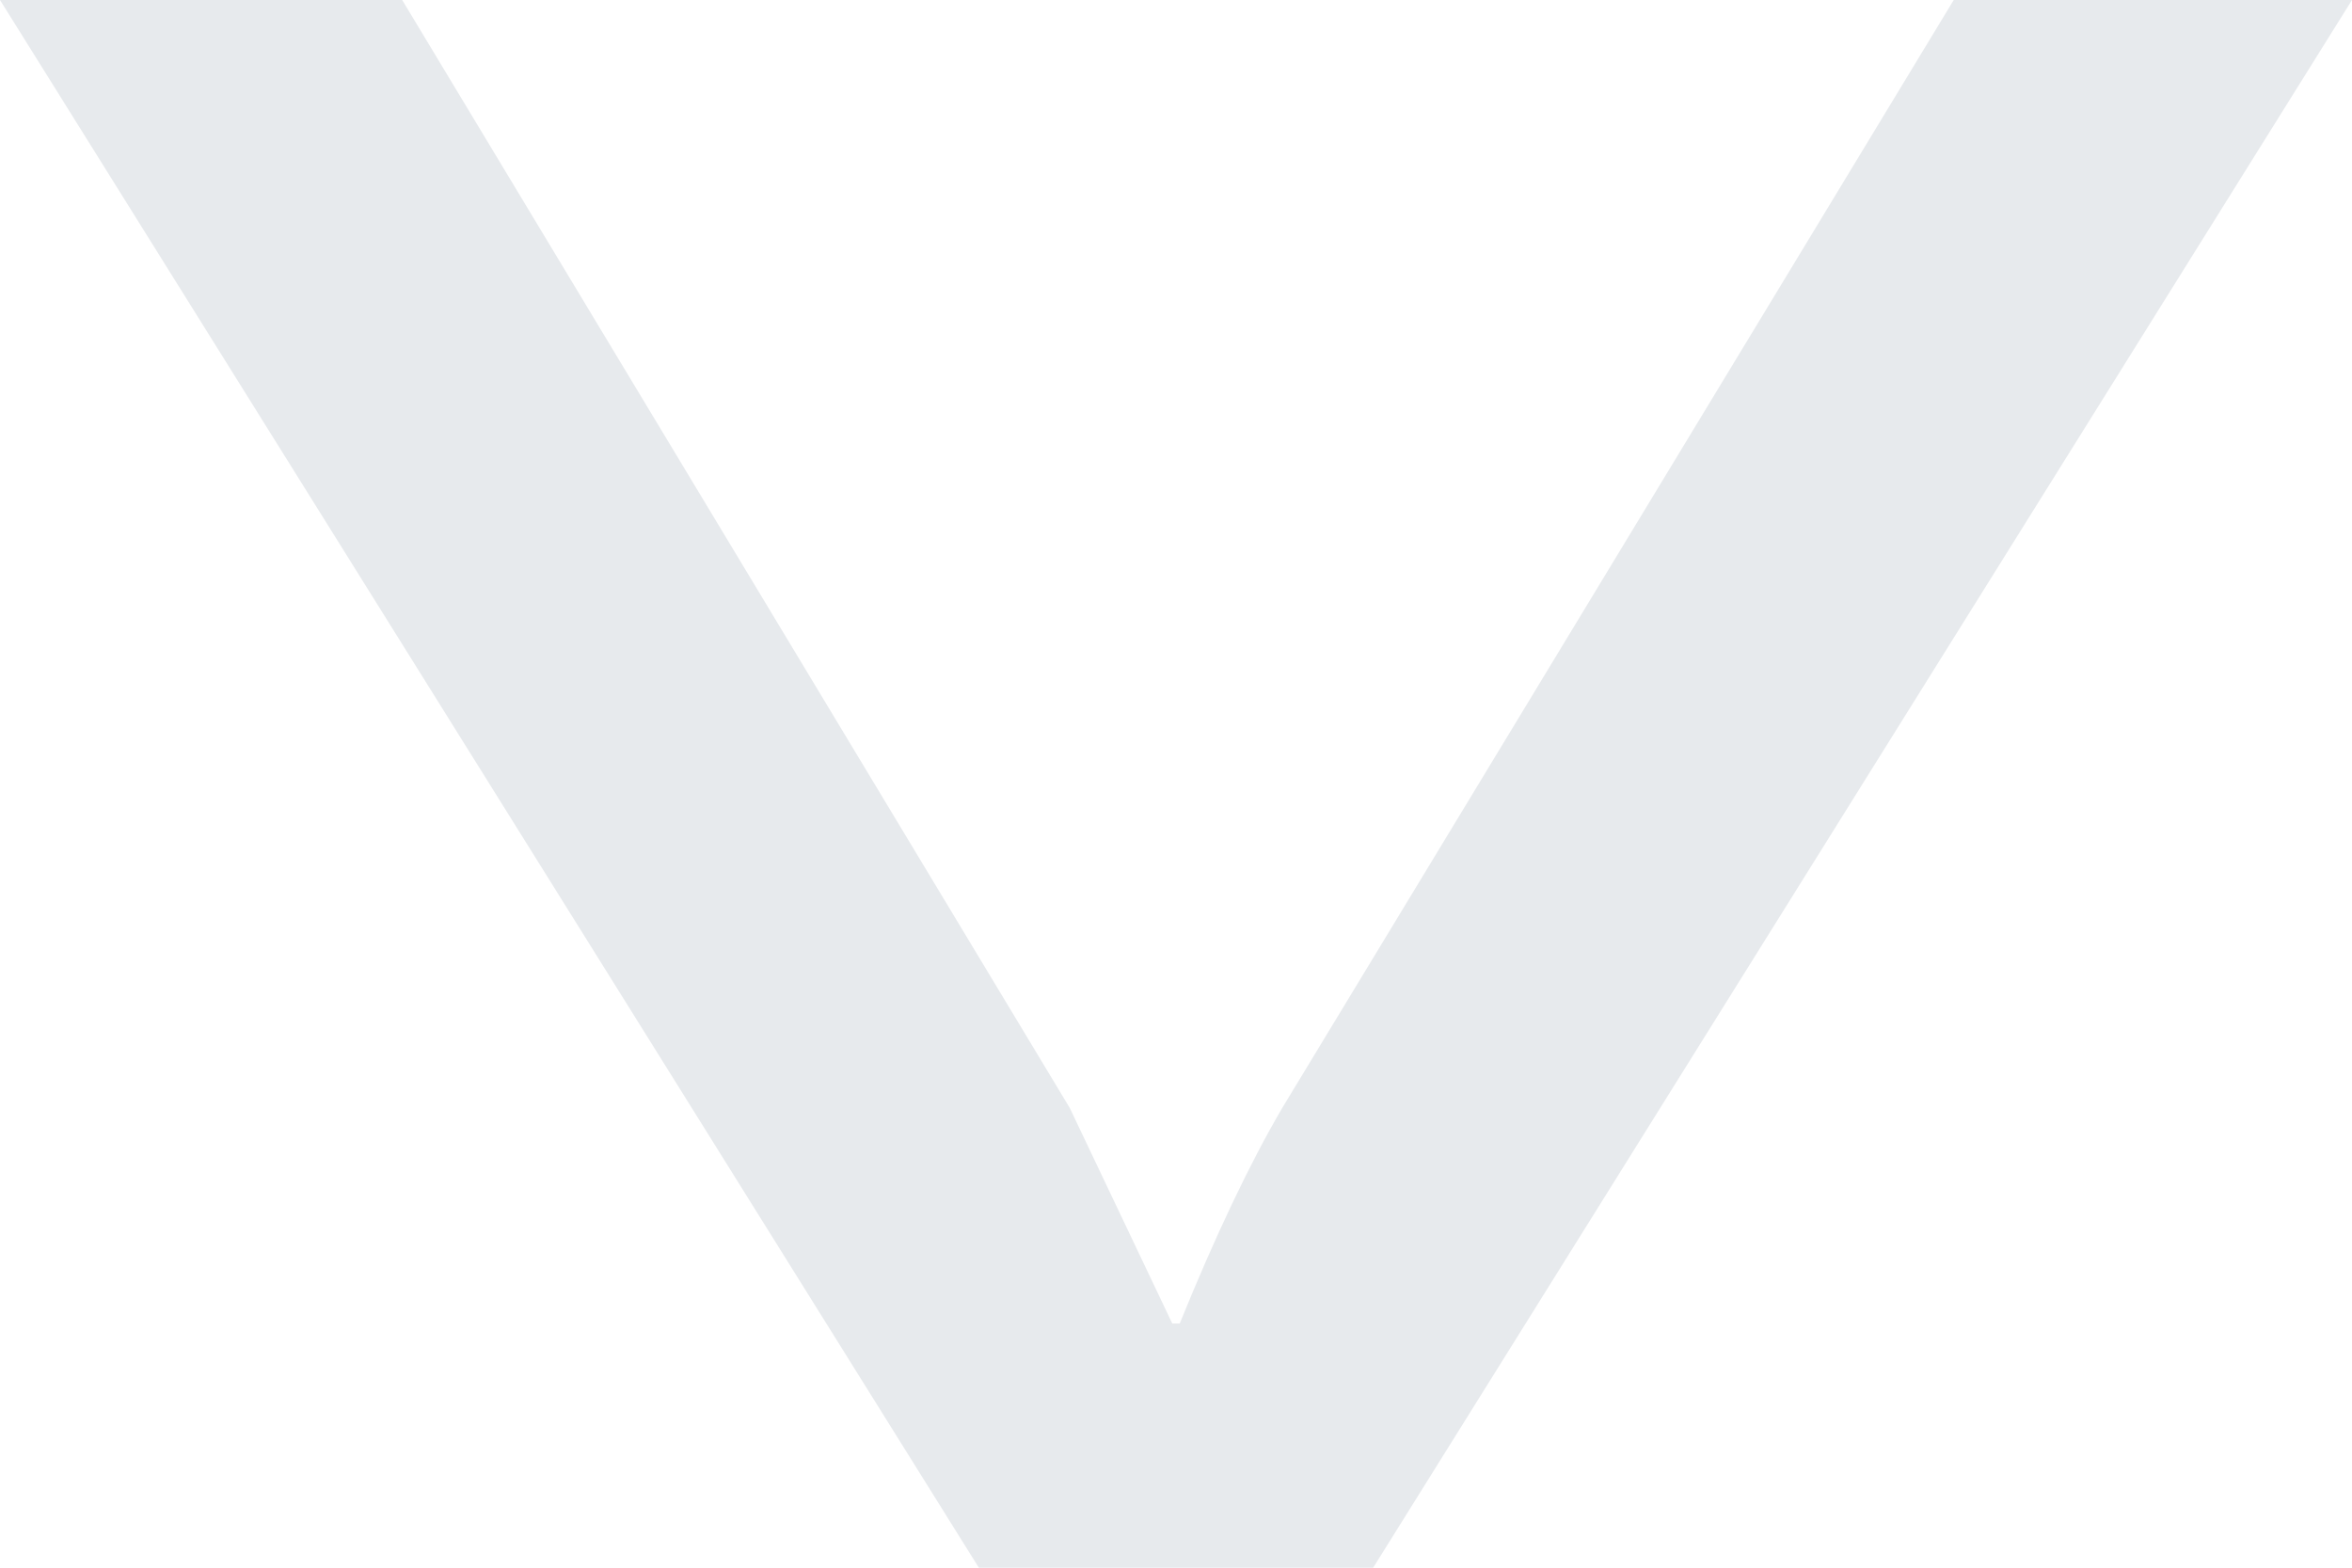 <svg width="12" height="8" viewBox="0 0 12 8" fill="none" xmlns="http://www.w3.org/2000/svg">
<path d="M4.994 8L0 0H2.052L5.458 5.654L5.981 6.754H6.019C6.2 6.308 6.374 5.941 6.542 5.654L9.968 0H12L7.006 8H4.994Z" fill="#E7EAED"/>
</svg>
